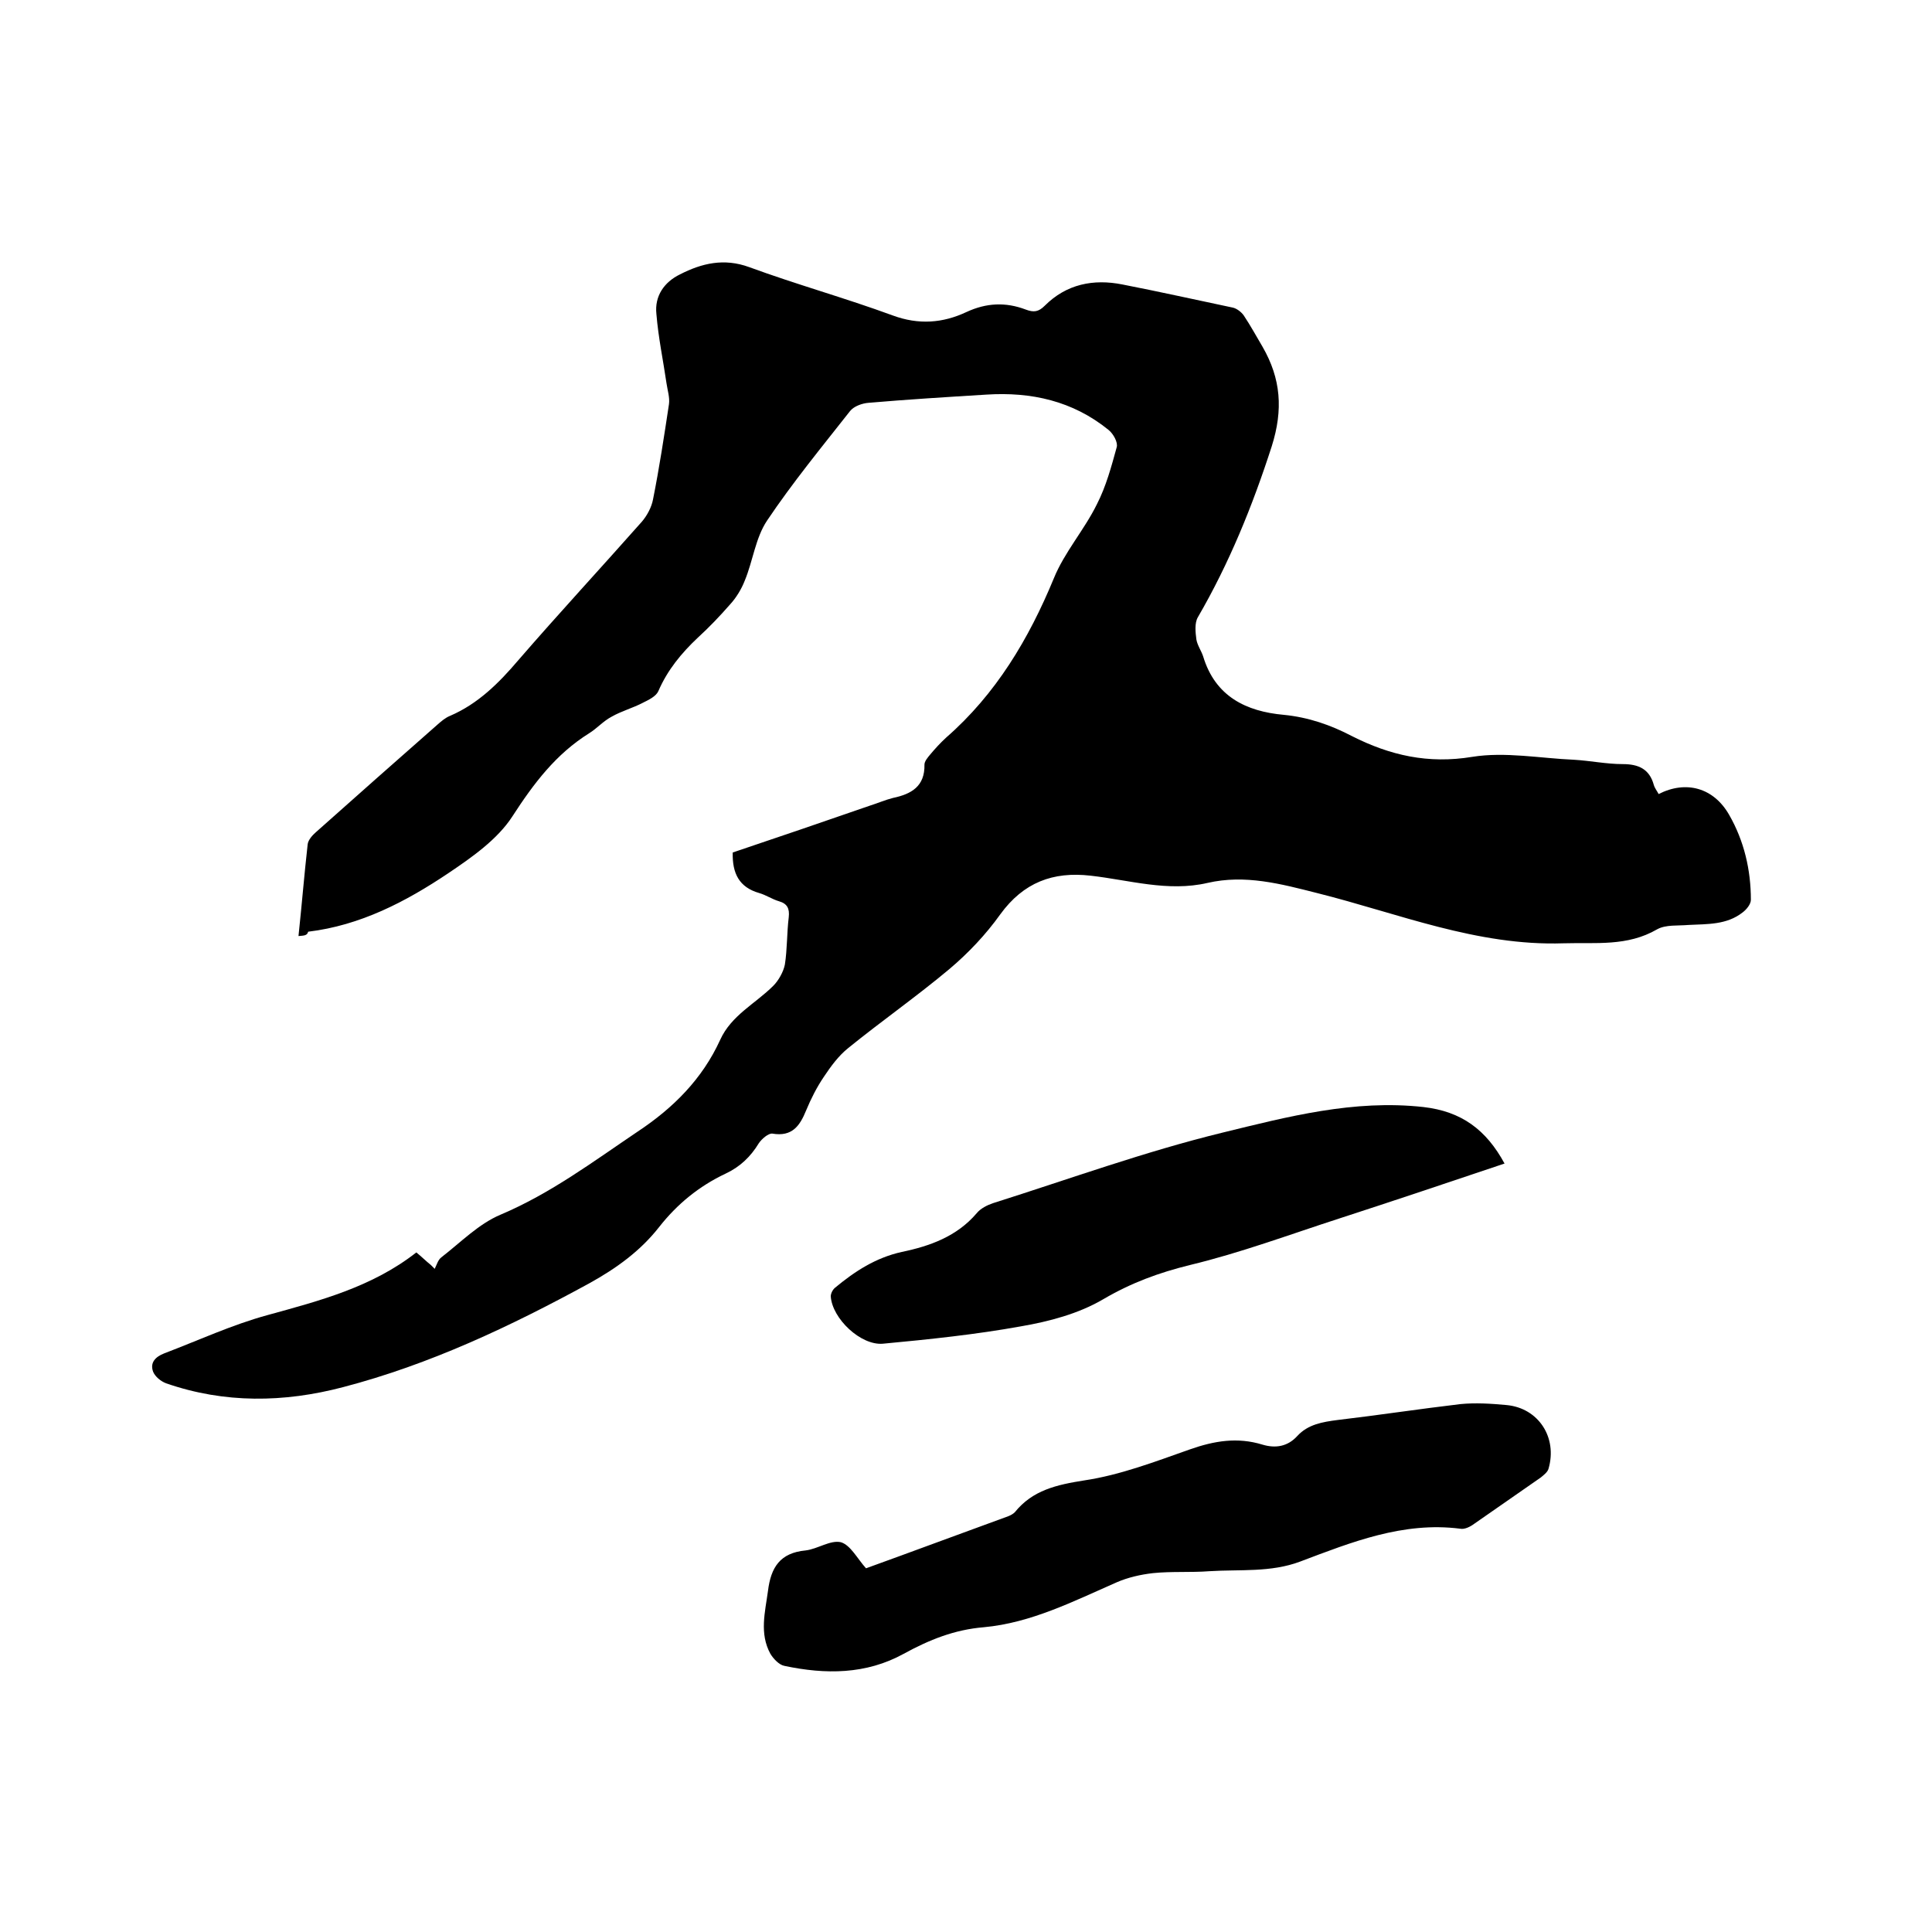 <svg enable-background="new 0 0 400 400" viewBox="0 0 400 400" xmlns="http://www.w3.org/2000/svg"><path d="m61.8 193.8c.7-6.6 1.2-12.8 1.9-19 .1-.9 1-1.9 1.7-2.5 8.4-7.5 16.8-14.9 25.2-22.3.8-.7 1.6-1.4 2.6-1.8 5.8-2.5 10.1-6.8 14.1-11.5 8.4-9.7 17.1-19.1 25.6-28.7 1.1-1.3 2-3 2.3-4.6 1.3-6.5 2.3-13.1 3.3-19.7.2-1.4-.3-2.9-.5-4.3-.7-4.8-1.7-9.5-2.1-14.4-.4-3.7 1.6-6.6 4.9-8.2 4.5-2.3 9.1-3.4 14.3-1.5 9.8 3.6 19.9 6.4 29.7 10 5.4 2 10.4 1.6 15.3-.7 4.1-1.9 8.1-2.1 12.3-.5 1.6.6 2.6.5 3.9-.8 4.5-4.5 10.1-5.6 16.1-4.4 7.7 1.5 15.3 3.2 22.9 4.8.8.2 1.7.9 2.2 1.6 1.4 2.1 2.6 4.3 3.9 6.5 3.8 6.6 4.3 13 1.9 20.6-4 12.4-8.8 24.2-15.3 35.4-.7 1.2-.5 3.1-.3 4.6.2 1.2 1 2.3 1.4 3.5 2.5 8.3 8.9 11.4 16.7 12.1 5.1.5 9.7 2.1 14.1 4.4 7.9 4 15.8 5.8 24.9 4.3 6.8-1.1 14.1.3 21.1.6 3.4.2 6.7.9 10.1.9 3.2 0 5.5 1 6.4 4.3.2.7.7 1.3 1 1.9 5.7-2.9 11.4-1.3 14.6 4.3 3.1 5.4 4.5 11.4 4.5 17.6 0 .9-.9 2-1.7 2.6-3.3 2.6-7.3 2.4-11.2 2.6-2.2.2-4.7-.1-6.5.9-6.2 3.6-12.7 2.7-19.4 2.9-17.9.6-34.2-6.2-51-10.4-7.5-1.9-14.9-3.9-22.7-2.1-8.2 1.9-16.2-.6-24.2-1.5-7.8-.9-13.9 1.4-18.7 8-3 4.2-6.6 8-10.5 11.3-6.8 5.7-14.1 10.8-21 16.4-2 1.6-3.6 3.8-5 5.9-1.5 2.2-2.7 4.6-3.7 7-1.3 3.2-2.9 5.5-7 4.8-.8-.1-2.2 1.1-2.8 2-1.7 2.8-3.9 4.9-6.9 6.3-5.5 2.6-10 6.3-13.7 11-3.9 5-8.9 8.6-14.5 11.7-16.3 8.9-33 16.8-51 21.5-12.2 3.2-24.5 3.4-36.6-.8-1.1-.4-2.3-1.4-2.7-2.4-.7-1.9.5-3.1 2.3-3.8 7.1-2.7 14-5.9 21.3-7.9 10.9-3 21.7-5.8 30.9-13 1.1.9 2 1.8 3 2.6l.8.8c.4-.8.7-1.9 1.4-2.4 4-3.1 7.7-6.9 12.2-8.8 10.4-4.4 19.2-11 28.4-17.2 7.4-4.9 13.4-10.9 17.1-19 2.3-5.1 7.3-7.5 11-11.2 1.1-1.1 2.1-2.9 2.4-4.4.5-3.2.4-6.5.8-9.8.2-1.8-.3-2.8-2-3.3-1.4-.4-2.7-1.3-4.1-1.7-4.2-1.2-5.6-4.1-5.5-8.4 9.5-3.2 18.9-6.4 28.4-9.7 1.6-.5 3.2-1.2 4.8-1.6 3.8-.8 6.6-2.4 6.5-6.9 0-.7.7-1.5 1.2-2.1 1-1.2 2.1-2.4 3.3-3.5 10.3-9 17.1-20.4 22.3-33 2.2-5.4 6.3-10 8.9-15.3 1.9-3.7 3-7.8 4.1-11.8.3-1-.7-2.8-1.7-3.6-7.4-6-16-7.9-25.3-7.3-8.1.5-16.3 1-24.4 1.7-1.3.1-3 .7-3.8 1.7-5.9 7.5-11.9 14.8-17.2 22.7-2.4 3.6-2.9 8.3-4.6 12.4-.7 1.8-1.8 3.6-3.1 5-2.1 2.4-4.3 4.7-6.6 6.8-3.4 3.2-6.3 6.7-8.2 11.1-.5 1.1-2 1.8-3.2 2.4-2.1 1.1-4.4 1.7-6.5 2.9-1.7.9-3 2.4-4.6 3.4-6.9 4.3-11.5 10.4-15.9 17.2-3.1 4.8-8.4 8.5-13.3 11.8-8.8 5.9-18.2 10.8-29 12.1-.2.8-.8.8-2 .9z"/><path d="m179.3 324.7c9.7-3.5 19.6-7.2 29.5-10.8.5-.2 1-.5 1.3-.8 3.7-4.6 8.7-5.7 14.4-6.6 7.4-1.1 14.7-3.9 21.8-6.4 5.1-1.8 9.9-2.6 15.1-1 2.7.8 5.2.4 7.2-1.8 2.2-2.4 5.2-2.9 8.3-3.3 8.5-1 17-2.3 25.5-3.3 3.1-.3 6.3-.1 9.5.2 6.6.6 10.6 6.7 8.7 13.2-.2.7-1 1.3-1.6 1.8-4.6 3.2-9.2 6.4-13.8 9.6-.8.6-2 1.2-2.9 1-11.8-1.5-22.5 2.8-33.1 6.8-6.1 2.3-12.5 1.6-18.8 2-3.9.3-7.8 0-11.7.4-2.6.3-5.2.9-7.5 1.9-8.9 3.9-17.7 8.4-27.5 9.3-6.1.5-11.3 2.6-16.6 5.5-7.8 4.3-16.2 4.3-24.7 2.5-1.1-.2-2.3-1.5-2.9-2.5-2.3-4.2-1.1-8.6-.5-13 .6-4.9 2.5-7.9 7.8-8.4 2.5-.3 5.1-2.2 7.3-1.7 2 .6 3.4 3.4 5.2 5.4z"/><path d="m311.5 240.9c-11.6 3.9-22.9 7.7-34.3 11.4-10.2 3.3-20.4 7.1-30.8 9.6-6.5 1.6-12.2 3.7-18 7.1-5.1 3-11.2 4.6-17 5.6-9.4 1.7-19 2.7-28.6 3.6-4.6.4-10.5-5.2-10.8-9.8 0-.6.4-1.4.9-1.8 4.1-3.4 8.4-6.2 13.8-7.4 5.8-1.2 11.4-3.2 15.5-8 .8-1 2.2-1.7 3.4-2.1 15.8-5 31.5-10.7 47.5-14.6 13.5-3.3 27.2-6.9 41.6-5.3 7.9.9 13 4.7 16.8 11.7z"/></svg>